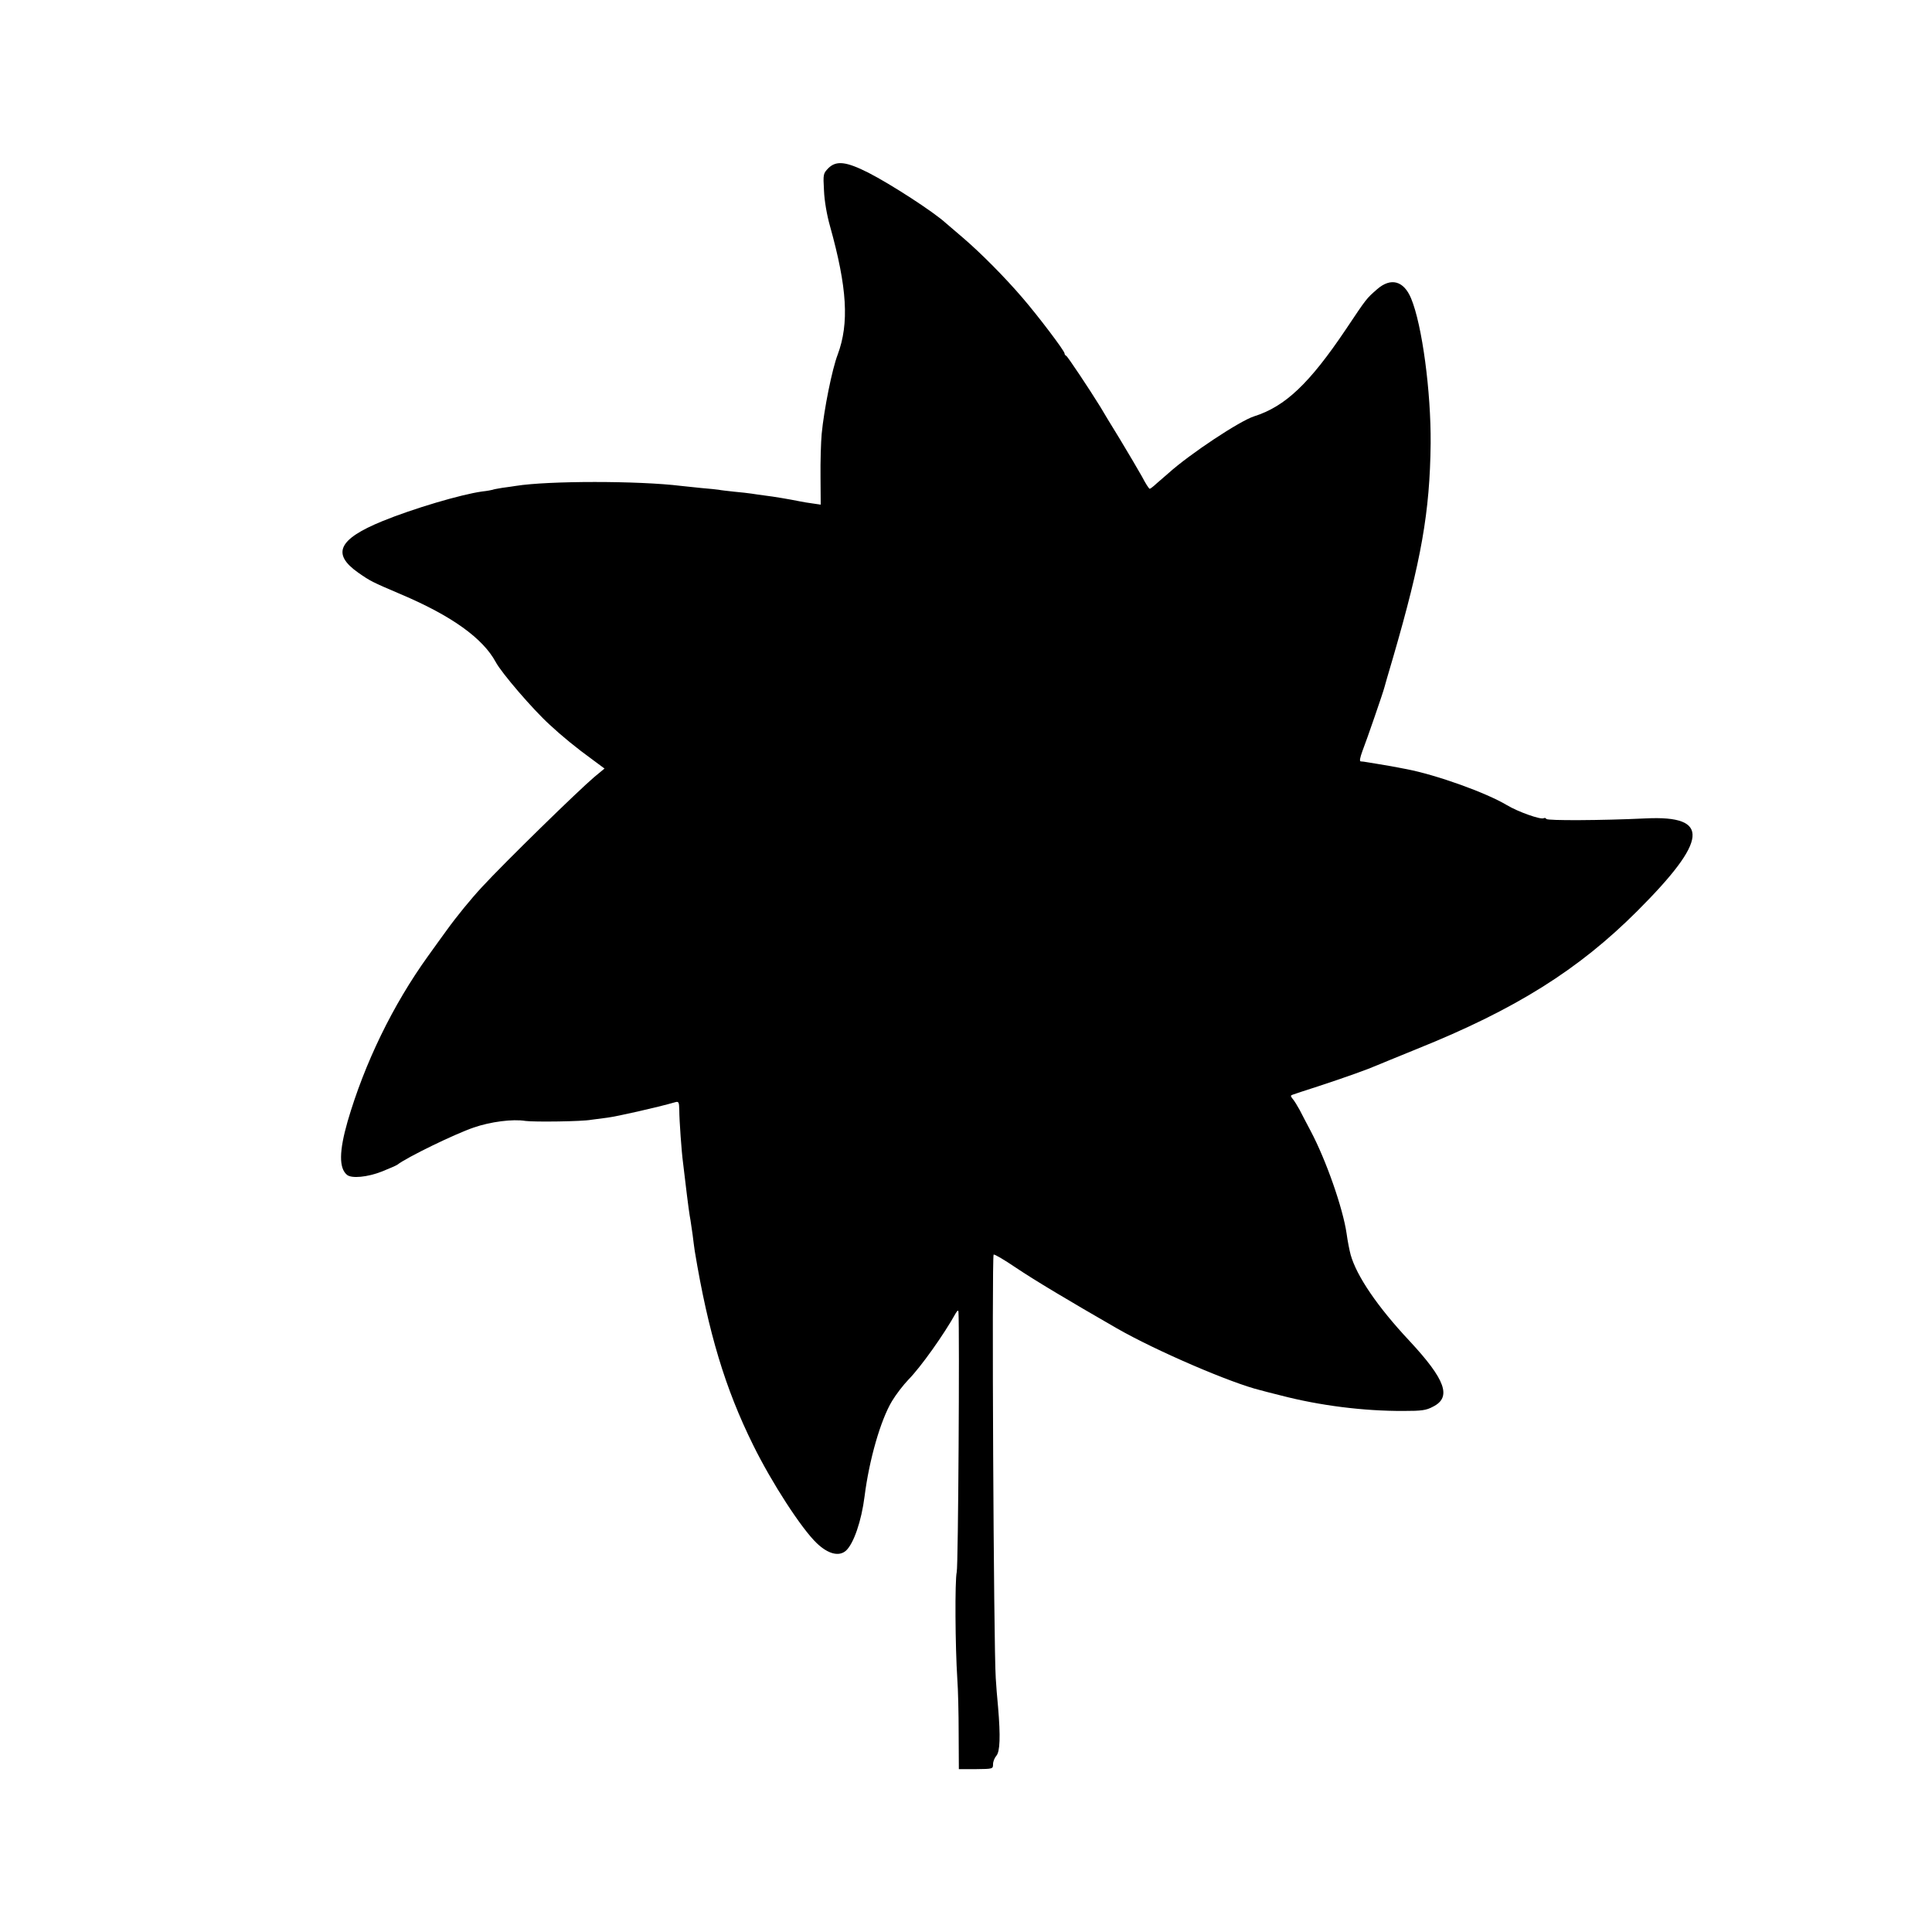 <?xml version="1.0" standalone="no"?>
<!DOCTYPE svg PUBLIC "-//W3C//DTD SVG 20010904//EN"
 "http://www.w3.org/TR/2001/REC-SVG-20010904/DTD/svg10.dtd">
<svg version="1.0" xmlns="http://www.w3.org/2000/svg"
 width="1000pt" height="1000pt" viewBox="0 0 1000 1000"
 preserveAspectRatio="xMidYMid meet">
<g transform="translate(0,1000) scale(0.1,-0.1)"
fill="#000000" stroke="none">
<path d="M4288 9130 c-27 -28 -28 -30 -23 -117 2 -52 15 -127 31 -183 89 -319
100 -503 40 -665 -29 -75 -71 -284 -83 -411 -4 -43 -7 -144 -6 -223 l1 -143
-41 6 c-23 3 -53 8 -67 11 -54 11 -137 25 -180 30 -25 3 -56 8 -70 10 -14 2
-54 7 -90 10 -36 4 -72 8 -80 10 -8 1 -49 6 -90 9 -41 4 -88 9 -105 11 -219
27 -687 27 -855 0 -14 -2 -45 -7 -70 -10 -24 -4 -47 -8 -50 -10 -3 -1 -27 -6
-55 -9 -108 -15 -356 -88 -517 -154 -227 -93 -262 -169 -124 -266 63 -44 71
-48 221 -112 262 -111 424 -227 491 -351 29 -55 192 -245 279 -324 61 -57 139
-121 222 -181 l62 -46 -52 -43 c-82 -69 -467 -445 -582 -570 -56 -60 -132
-153 -183 -224 -18 -25 -62 -85 -96 -133 -183 -254 -329 -555 -417 -857 -44
-154 -45 -241 -3 -276 24 -20 106 -12 180 17 38 15 74 31 80 35 50 39 297 159
396 193 87 30 202 45 268 34 45 -6 293 -3 340 6 14 2 52 7 84 11 48 6 257 53
351 80 18 5 20 1 21 -42 0 -51 12 -218 19 -268 2 -16 6 -50 9 -75 18 -153 25
-200 30 -226 2 -12 7 -45 11 -75 3 -30 9 -67 11 -84 70 -423 158 -713 302
-1004 97 -197 251 -434 330 -509 59 -56 115 -70 151 -38 40 37 80 154 96 281
24 190 83 395 142 493 21 35 59 84 84 110 65 66 185 235 246 345 9 15 13 17
14 7 6 -99 -1 -1315 -9 -1347 -10 -44 -8 -383 3 -553 4 -52 7 -179 7 -281 l1
-186 89 0 c87 1 88 1 88 26 0 13 8 33 17 43 19 22 22 99 9 252 -5 49 -10 116
-12 150 -11 163 -21 2182 -11 2192 3 4 54 -26 113 -66 103 -69 267 -167 524
-315 204 -117 595 -285 745 -321 6 -2 53 -14 105 -27 200 -52 427 -81 635 -80
93 0 117 3 152 22 98 49 65 140 -122 341 -165 176 -273 335 -304 445 -6 22
-16 72 -21 110 -19 131 -106 380 -186 531 -20 38 -46 87 -57 109 -12 22 -28
48 -36 57 -12 15 -12 18 0 22 8 3 68 23 134 44 140 46 257 88 300 107 17 7
111 46 210 86 510 205 836 410 1140 714 367 367 379 495 44 479 -233 -11 -509
-12 -515 -3 -3 5 -9 7 -14 4 -14 -9 -133 33 -191 68 -107 64 -363 156 -519
186 -62 12 -99 19 -150 27 -19 3 -44 7 -55 9 -11 2 -25 4 -32 4 -7 1 -4 18 9
54 22 56 107 303 113 327 2 8 22 78 45 155 147 506 191 754 195 1110 2 268
-44 613 -101 750 -38 92 -105 110 -176 48 -56 -49 -53 -45 -162 -208 -189
-281 -314 -399 -475 -450 -73 -23 -332 -194 -444 -295 -16 -14 -43 -37 -60
-52 -17 -16 -33 -28 -36 -28 -4 0 -22 28 -40 63 -19 34 -71 122 -115 195 -45
73 -90 147 -100 165 -58 94 -170 262 -177 265 -5 2 -9 8 -9 13 0 13 -137 194
-219 289 -91 106 -213 229 -305 308 -43 37 -84 72 -90 77 -63 58 -284 201
-401 261 -115 58 -166 64 -207 24z"/>
</g>
</svg>
